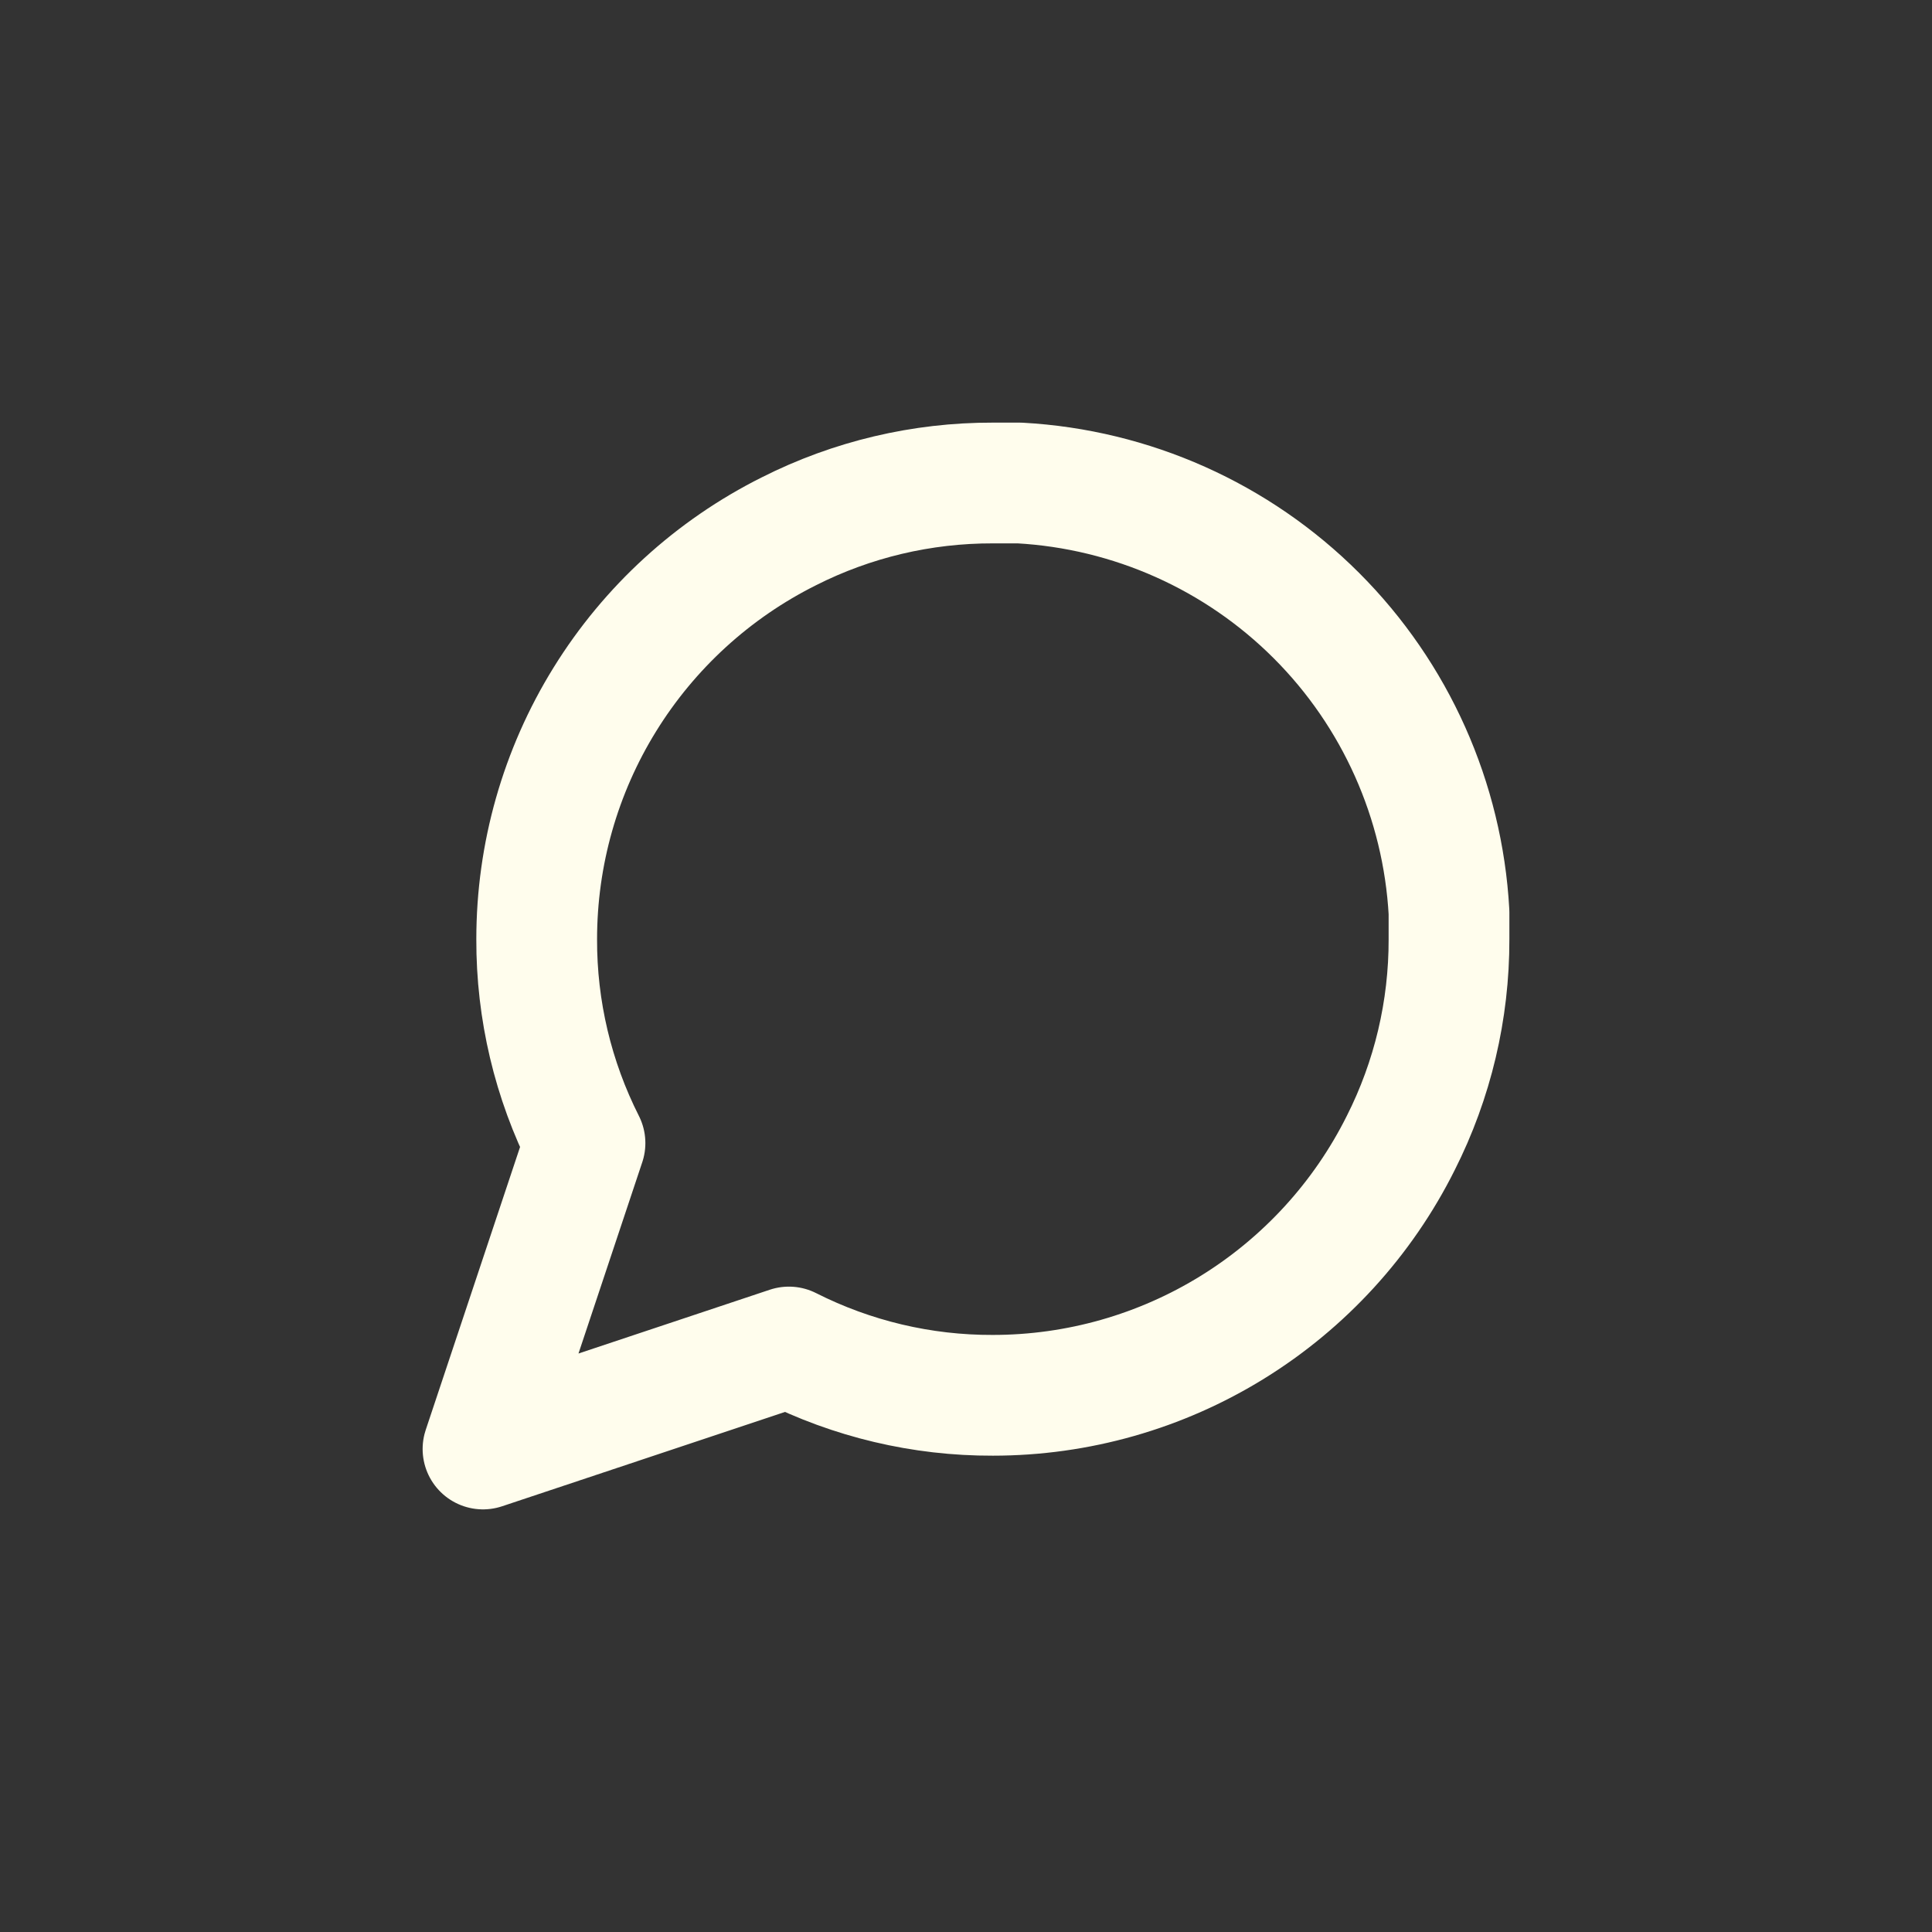 <svg width="24" height="24" viewBox="0 0 24 24" fill="none" xmlns="http://www.w3.org/2000/svg">
<rect x="0" y="0" width="24" height="24" fill="#333333" stroke="none"/>
<path d="M18 11.667C18.002 12.547 17.797 13.415 17.4 14.2C16.93 15.141 16.206 15.933 15.312 16.486C14.417 17.04 13.386 17.333 12.333 17.333C11.453 17.336 10.585 17.13 9.8 16.733L6 18L7.267 14.2C6.87 13.415 6.664 12.547 6.667 11.667C6.667 10.614 6.96 9.583 7.514 8.688C8.067 7.794 8.859 7.07 9.8 6.6C10.585 6.203 11.453 5.998 12.333 6H12.667C14.056 6.077 15.369 6.663 16.353 7.647C17.337 8.631 17.923 9.944 18 11.333V11.667Z" stroke="#FFFDED" stroke-width="1.5" stroke-linecap="round" stroke-linejoin="round"/>
</svg>
